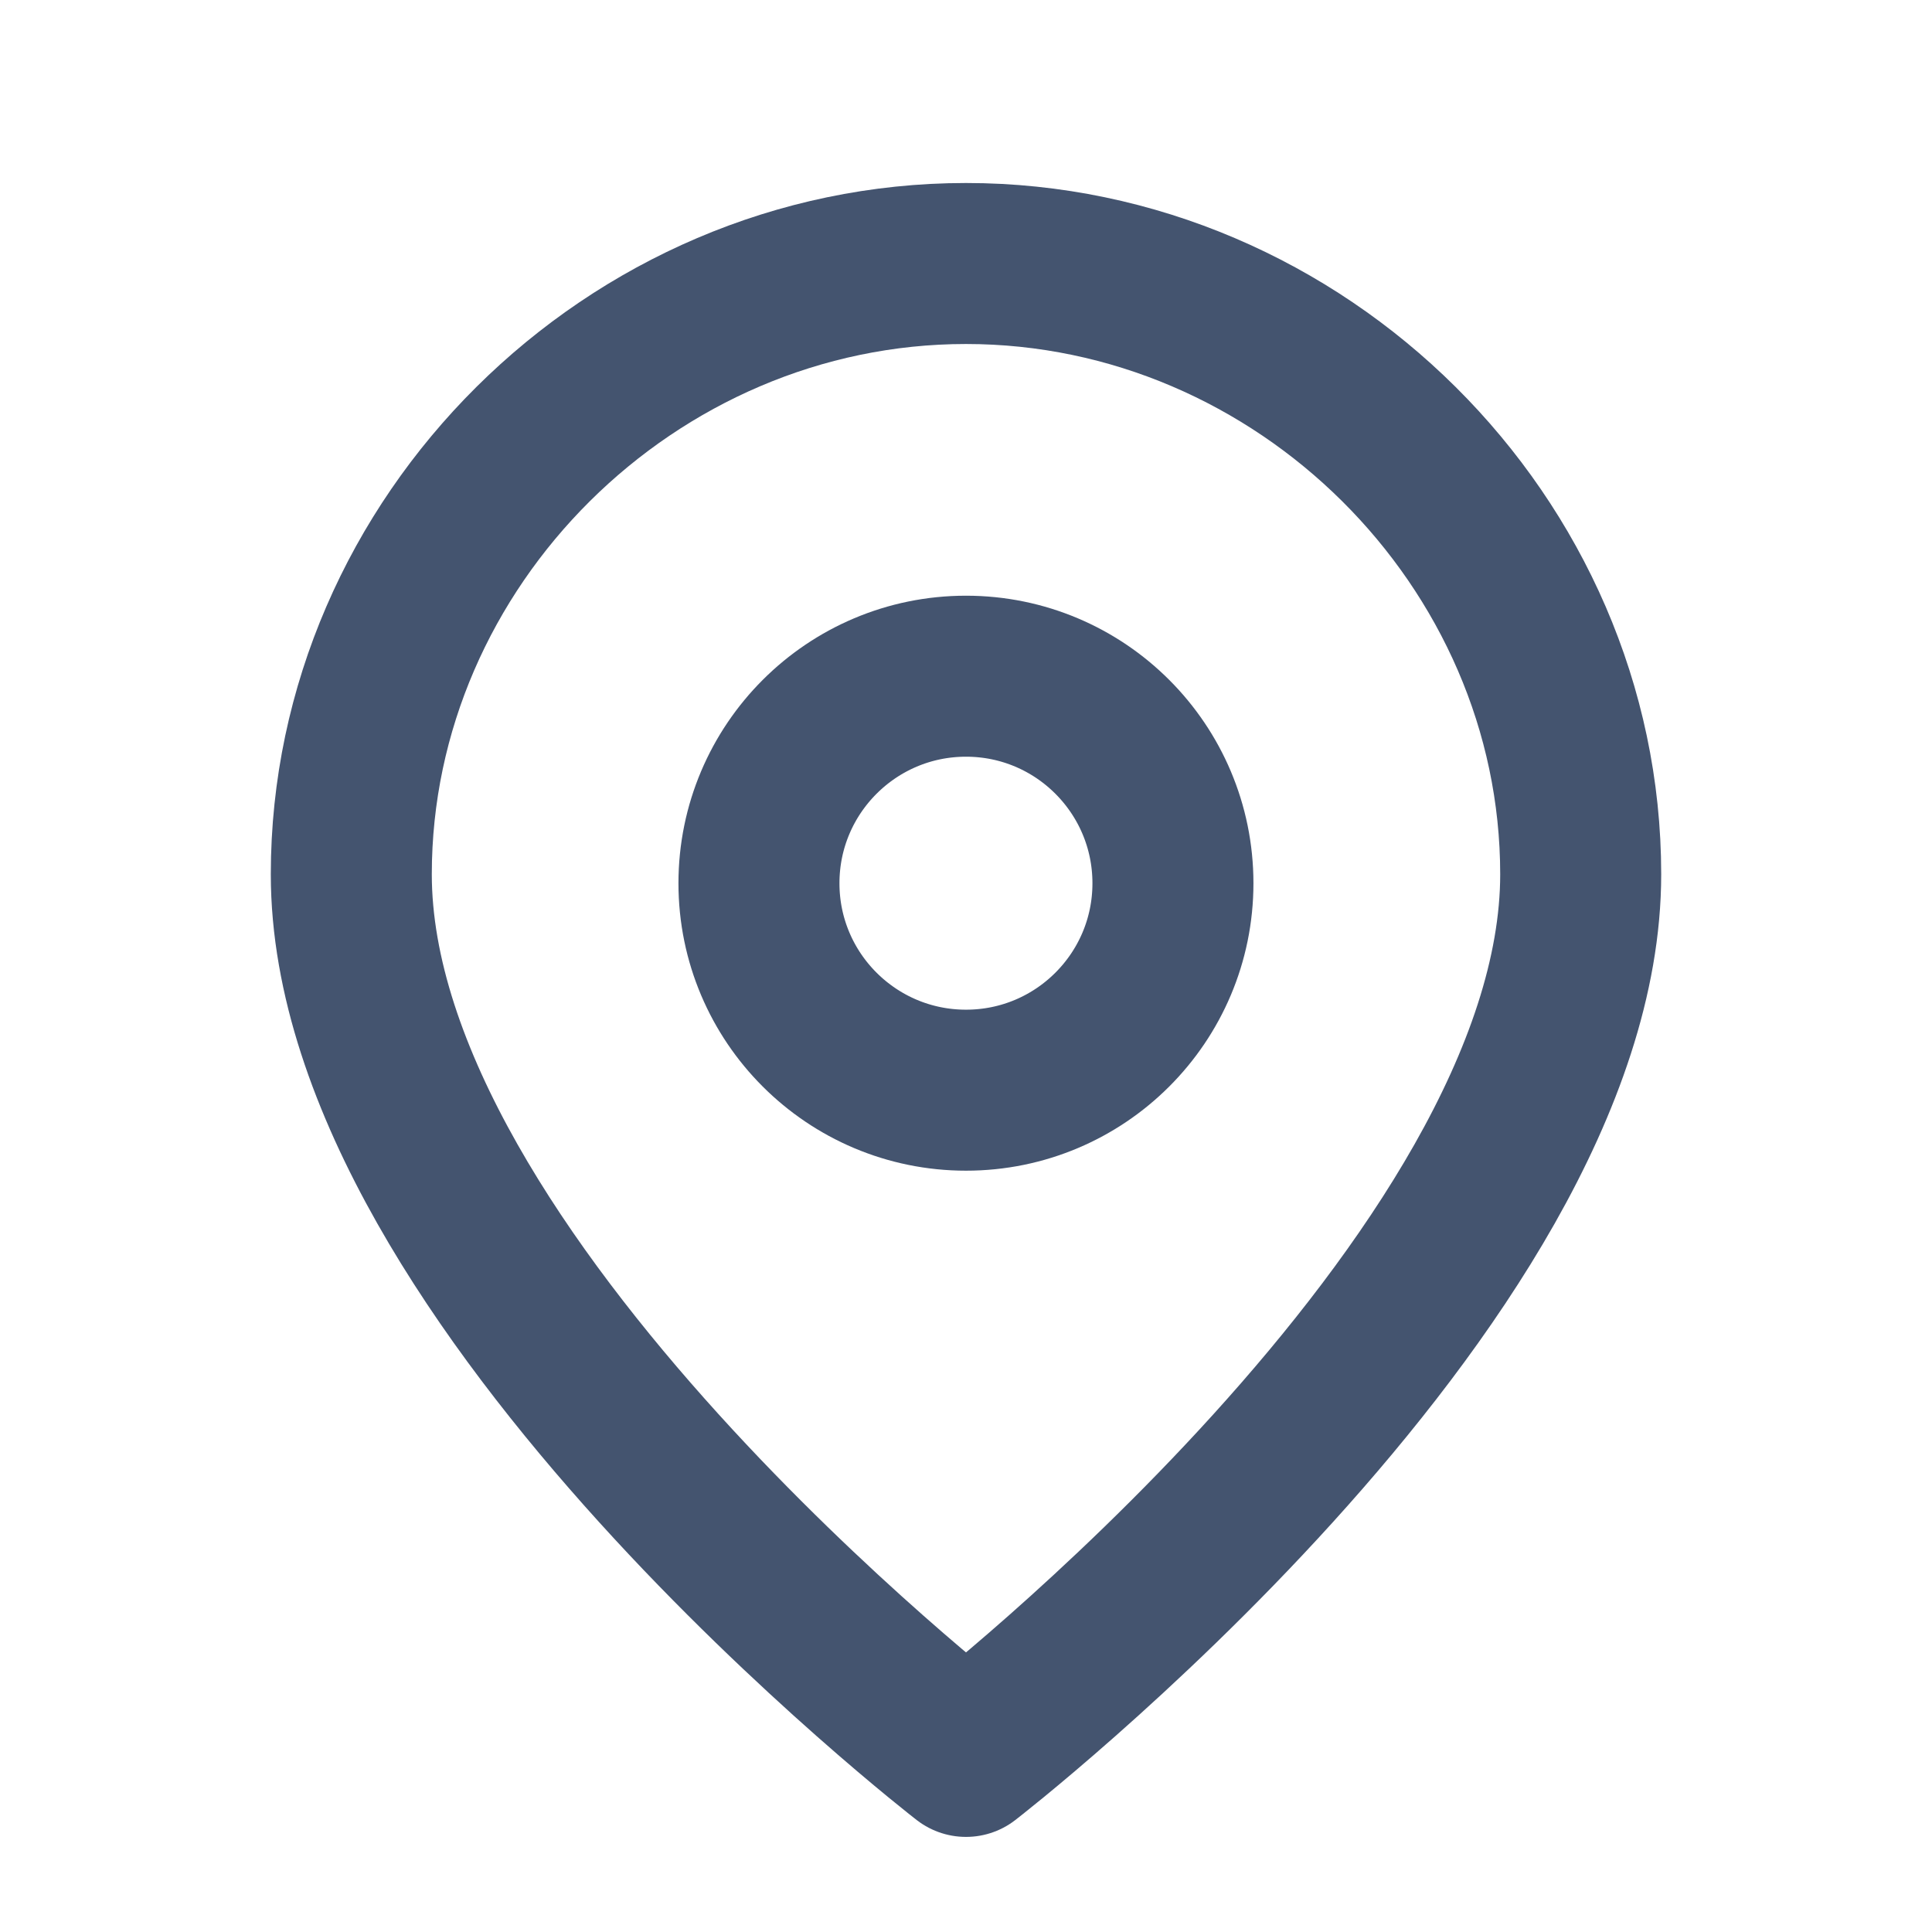 <svg width="18" height="18" viewBox="0 0 18 18" fill="none" xmlns="http://www.w3.org/2000/svg">
<path d="M14.727 8.145C14.727 11.938 9 16.364 9 16.364C9 16.364 3.273 11.938 3.273 8.145C3.273 5.045 5.881 2.455 9 2.455C12.119 2.455 14.727 5.045 14.727 8.145Z" stroke="#44546F" stroke-width="1.5" stroke-linecap="round" stroke-linejoin="round"/>
<path d="M9 10.157C10.065 10.157 10.928 9.294 10.928 8.229C10.928 7.164 10.065 6.3 9 6.3C7.935 6.3 7.071 7.164 7.071 8.229C7.071 9.294 7.935 10.157 9 10.157Z" stroke="#44546F" stroke-width="1.5" stroke-linecap="round" stroke-linejoin="round"/>
</svg>
